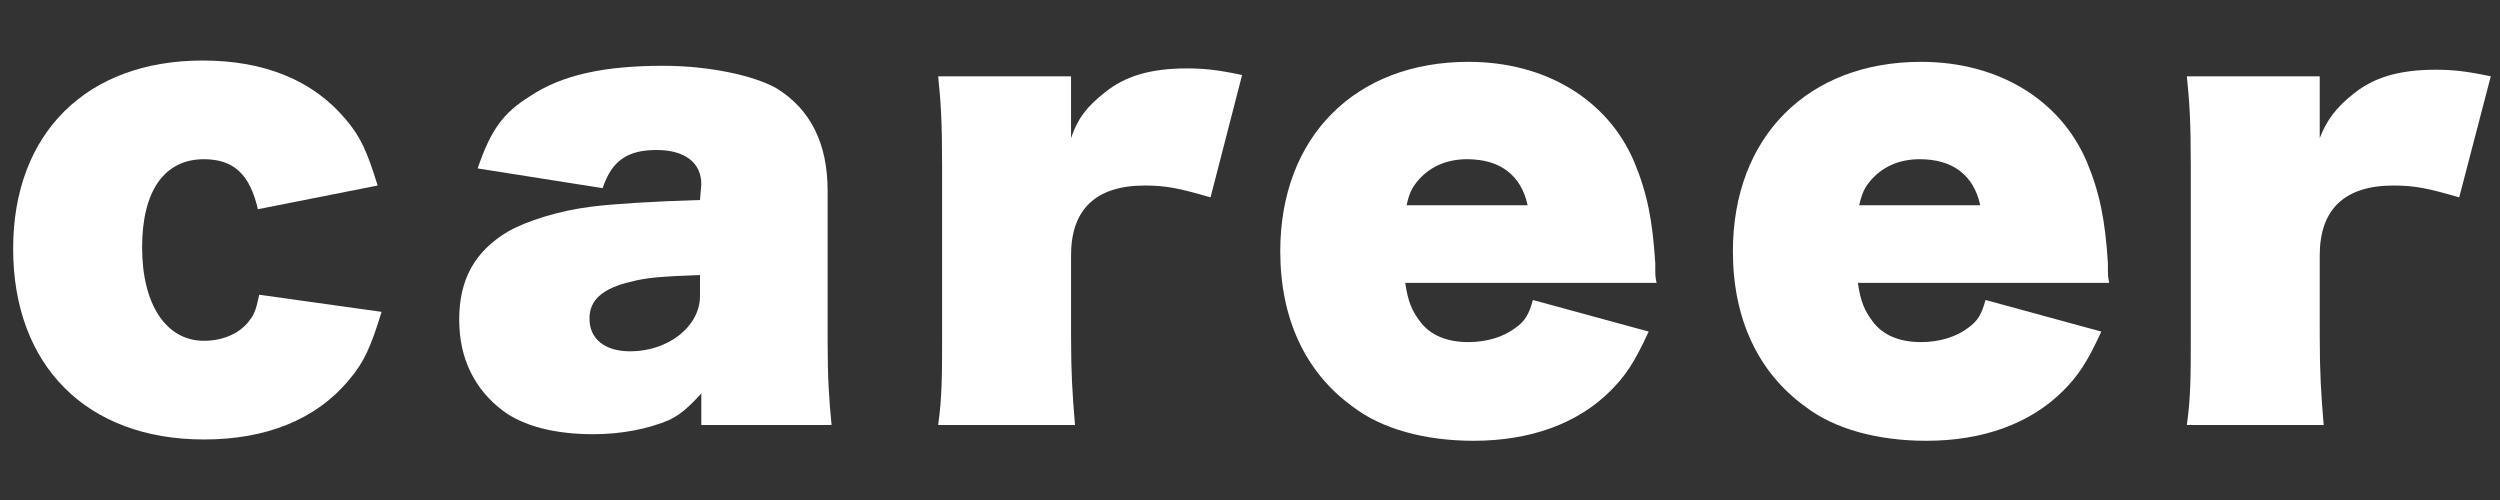<?xml version="1.0" encoding="utf-8"?>
<!-- Generator: Adobe Illustrator 27.0.1, SVG Export Plug-In . SVG Version: 6.00 Build 0)  -->
<svg version="1.1" id="レイヤー_1" xmlns="http://www.w3.org/2000/svg" xmlns:xlink="http://www.w3.org/1999/xlink" x="0px"
	 y="0px" viewBox="0 0 190 38" style="enable-background:new 0 0 190 38;" xml:space="preserve">
<rect x="0" y="0" width="190" height="38" fill="#333333" stroke="none"/>
<style type="text/css">
	.st0{fill:#FFFFFF;}
</style>
<g>
	<g>
		<path class="st0" d="M29,23.7c-0.8,2.6-1.3,3.8-2.5,5.2c-2.5,3-6.3,4.5-11,4.5C6.6,33.4,1,27.8,1,18.9C1,10.1,6.6,4.6,15.4,4.6
			c4.7,0,8.4,1.5,10.9,4.5c1.1,1.3,1.6,2.4,2.4,5l-9.1,1.8c-0.6-2.6-1.8-3.8-4.1-3.8c-3,0-4.7,2.4-4.7,6.7s1.8,7.1,4.7,7.1
			c1.5,0,2.8-0.6,3.5-1.6c0.4-0.5,0.5-1,0.7-1.9L29,23.7z"/>
		<path class="st0" d="M53.3,14c0-1.6-1.2-2.6-3.4-2.6s-3.4,0.8-4.1,2.9l-9.5-1.5c1-2.9,1.9-4.2,4-5.5C42.7,5.7,45.9,5,50.4,5
			c3.4,0,6.8,0.7,8.6,1.7c2.6,1.6,3.9,4.2,3.9,7.8v11.4c0,2.8,0.1,4.4,0.3,6.4h-9.9v-2.4c-1,1.1-1.6,1.6-2.4,2
			c-1.6,0.7-3.7,1.1-5.8,1.1c-2.9,0-5.3-0.6-6.9-1.8c-2.1-1.6-3.3-3.9-3.3-6.9c0-3.1,1.2-5.2,3.7-6.7c1.4-0.8,3.9-1.6,6.4-1.9
			c1.6-0.2,4.7-0.4,8.2-0.5L53.3,14L53.3,14z M53.3,20.9c-2.9,0.1-4.2,0.2-5.3,0.5c-2.2,0.5-3.2,1.4-3.2,2.8c0,1.6,1.2,2.5,3.1,2.5
			c2.9,0,5.3-1.9,5.3-4.2v-1.6H53.3z"/>
		<path class="st0" d="M92,15c-2.4-0.7-3.4-0.9-5-0.9c-3.7,0-5.6,1.8-5.6,5.3v6.1c0,2.9,0.1,4.4,0.3,6.8H71.3
			c0.3-2.1,0.3-3.9,0.3-6.8V12.6c0-3.4-0.1-4.9-0.3-6.8h10.1v4.7C81.9,9,82.6,8.1,84,7c1.5-1.2,3.4-1.8,6.2-1.8
			c1.3,0,2.3,0.1,4.2,0.5L92,15z"/>
		<path class="st0" d="M106.8,21.5c0.2,1.4,0.5,2.1,1.1,2.9c0.8,1.1,2.1,1.6,3.7,1.6c1.4,0,2.7-0.4,3.6-1.1c0.7-0.5,1-1,1.3-2.1
			l8.8,2.4c-1.1,2.4-1.8,3.4-2.9,4.5c-2.5,2.5-6.1,3.8-10.4,3.8c-3.7,0-7-0.9-9.2-2.6c-3.6-2.6-5.5-6.7-5.5-11.8
			c0-8.7,5.7-14.4,14.3-14.4c5.9,0,10.6,2.9,12.6,7.6c1,2.4,1.4,4.5,1.6,7.7c0,1,0,1,0.1,1.5C125.9,21.5,106.8,21.5,106.8,21.5z
			 M116.1,15.6c-0.5-2.3-2.1-3.5-4.6-3.5c-1.6,0-2.9,0.6-3.8,1.7c-0.4,0.5-0.6,0.9-0.8,1.8H116.1z"/>
		<path class="st0" d="M141.2,21.5c0.2,1.4,0.5,2.1,1.1,2.9c0.8,1.1,2.1,1.6,3.7,1.6c1.4,0,2.7-0.4,3.6-1.1c0.7-0.5,1-1,1.3-2.1
			l8.8,2.4c-1.1,2.4-1.8,3.4-2.9,4.5c-2.5,2.5-6.1,3.8-10.4,3.8c-3.7,0-7-0.9-9.2-2.6c-3.6-2.6-5.5-6.7-5.5-11.8
			c0-8.7,5.7-14.4,14.3-14.4c5.9,0,10.6,2.9,12.6,7.6c1,2.4,1.4,4.5,1.6,7.7c0,1,0,1,0.1,1.5C160.3,21.5,141.2,21.5,141.2,21.5z
			 M150.5,15.6c-0.5-2.3-2.1-3.5-4.6-3.5c-1.6,0-2.9,0.6-3.8,1.7c-0.4,0.5-0.6,0.9-0.8,1.8H150.5z"/>
		<path class="st0" d="M186.9,15c-2.4-0.7-3.4-0.9-5-0.9c-3.7,0-5.6,1.8-5.6,5.3v6.1c0,2.9,0.1,4.4,0.3,6.8h-10.4
			c0.3-2.1,0.3-3.9,0.3-6.8V12.6c0-3.4-0.1-4.9-0.3-6.8h10.1v4.7c0.5-1.3,1.2-2.3,2.6-3.4c1.5-1.2,3.4-1.8,6.2-1.8
			c1.3,0,2.3,0.1,4.2,0.5L186.9,15z"/>
	</g>
</g>
</svg>
